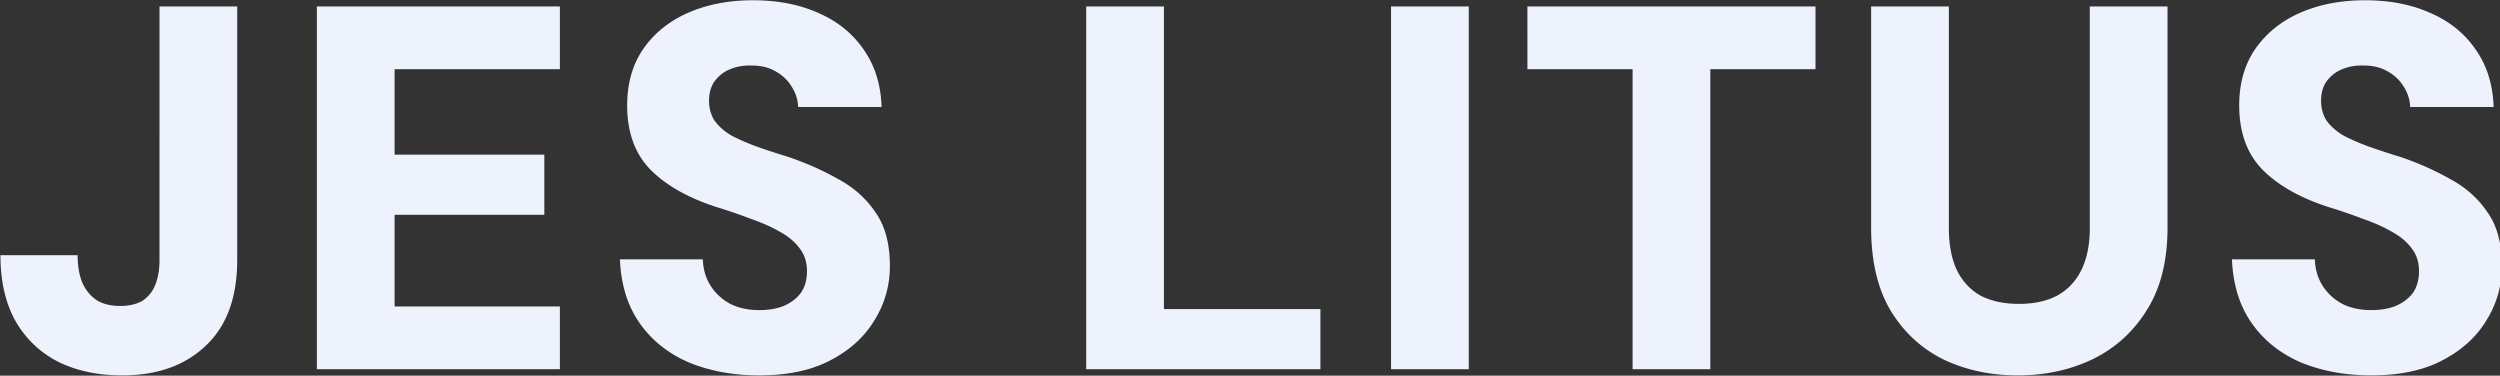 <svg xmlns="http://www.w3.org/2000/svg" width="772" height="116" fill="none"><rect width="100%" height="100%" fill="#333333" stroke="none"/><path fill="#EEF2FC" d="M37.734 115.92q-11.2 0-19.68-4.16-8.48-4.32-13.28-12.64Q.134 90.8.134 78.8h23.84q0 4.96 1.44 8.48 1.6 3.52 4.48 5.44 2.88 1.76 7.2 1.76 4.16 0 6.88-1.6 2.72-1.76 4-4.96t1.28-7.68V2h24v78.24q0 17.44-9.76 26.56-9.6 9.12-25.76 9.12M97.85 114V2h75.04v19.36h-51.04v26.4h46.24v18.56h-46.24v28.32h51.04V114zm136.623 1.92q-12 0-21.76-4-9.6-4.16-15.2-12.16t-6.08-19.68h25.6q.159 4.64 2.4 8.16t6.08 5.6q3.84 1.92 8.96 1.92 4.32 0 7.52-1.28 3.36-1.44 5.28-4 1.92-2.72 1.92-6.72 0-4.16-2.24-7.04-2.24-3.04-6.08-5.12-3.84-2.24-8.96-4a156 156 0 0 0-10.72-3.68q-13.28-4.32-20.48-11.68-7.04-7.36-7.04-19.68 0-10.24 4.96-17.44 5.12-7.36 13.92-11.2t20-3.84q11.52 0 20.32 4 8.799 3.84 13.92 11.36 5.12 7.36 5.44 17.6h-25.76q-.16-3.52-2.08-6.4-1.76-2.88-4.96-4.64-3.04-1.76-7.2-1.76-3.681-.16-6.72 1.12-2.88 1.12-4.8 3.68-1.76 2.4-1.76 6.08 0 3.52 1.76 6.24 1.92 2.56 5.12 4.48 3.36 1.76 7.68 3.36a211 211 0 0 0 9.76 3.2q8.48 2.88 15.52 6.88 7.2 3.84 11.52 10.24 4.48 6.24 4.48 16.64 0 9.12-4.8 16.8-4.64 7.68-13.6 12.32-8.8 4.64-21.92 4.64M335.42 114V2h24v93.44h48.32V114zm94.138 0V2h24v112zm74.588 0V21.36h-32.48V2h88.96v19.36h-32.48V114zm118.944 1.92q-12.64 0-23.04-4.96-10.24-5.12-16.32-15.2-5.92-10.08-5.92-25.44V2h24v68.48q0 7.52 2.4 12.8 2.56 5.28 7.36 8 4.96 2.56 11.84 2.56 7.04 0 11.84-2.56 4.96-2.72 7.52-8t2.56-12.8V2h24v68.32q0 15.36-6.4 25.44-6.24 10.08-16.8 15.2-10.4 4.96-23.04 4.96m109.178 0q-12 0-21.76-4-9.6-4.16-15.2-12.16t-6.08-19.68h25.6q.159 4.64 2.4 8.16t6.079 5.6q3.84 1.92 8.961 1.92 4.32 0 7.52-1.28 3.36-1.44 5.28-4 1.92-2.72 1.92-6.72 0-4.16-2.24-7.04-2.24-3.04-6.08-5.12-3.84-2.24-8.96-4a156 156 0 0 0-10.72-3.68q-13.28-4.32-20.48-11.68-7.04-7.36-7.04-19.68 0-10.24 4.96-17.44 5.12-7.36 13.92-11.2t20-3.84q11.52 0 20.32 4 8.799 3.84 13.92 11.36 5.12 7.36 5.44 17.6h-25.76q-.16-3.52-2.08-6.4-1.76-2.88-4.96-4.64-3.04-1.76-7.2-1.76-3.68-.16-6.721 1.12-2.879 1.12-4.799 3.68-1.76 2.4-1.76 6.08 0 3.52 1.76 6.24 1.92 2.56 5.12 4.48 3.36 1.76 7.68 3.36a211 211 0 0 0 9.76 3.2q8.48 2.88 15.52 6.88 7.2 3.84 11.52 10.24 4.479 6.24 4.479 16.64 0 9.12-4.799 16.8-4.64 7.68-13.6 12.32-8.8 4.64-21.92 4.64"/></svg>
